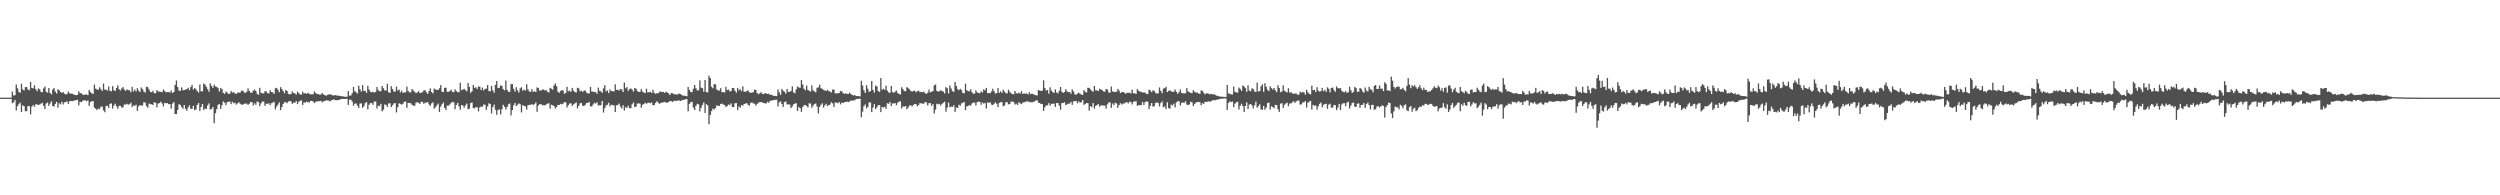 <svg xmlns="http://www.w3.org/2000/svg" width="1920" height="150"><path fill="#4f4f4f" d="M0 75h1v1H0zM1 75h1v1H1zM2 75h1v1H2zM3 75h1v1H3zM4 75h1v1H4zM5 75h1v1H5zM6 75h1v1H6zM7 75h1v1H7zM8 75h1v1H8zM9 70.276h1v8.988H9zM10 73.201h1v5.331H10zM11 73.169h1v3.593H11zM12 64.929h1v19.915H12zM13 67.857h1v13.655H13zM14 70.507h1v9.522H14zM15 71.265h1v7.585H15zM16 64.307h1v21.758H16zM17 68.669h1v12.211H17zM18 69.486h1v12.053H18zM19 66.941h1v18.487H19zM20 66.854h1v18.602H20zM21 68.71h1v12.689H21zM22 69.321h1v12.168H22zM23 62.915h1v24.884H23zM24 67.657h1v14.257H24zM25 67.909h1v12.74H25zM26 65.49h1v16.425H26zM27 68.525h1v11.554H27zM28 70.111h1v10.153H28zM29 67.909h1v12.669H29zM30 68.578h1v11.637H30zM31 70.571h1v9.064H31zM32 70.88h1v8.068H32zM33 67.866h1v13.351H33zM34 66.385h1v17.267H34zM35 70.502h1v9.007H35zM36 71.12h1v7.578H36zM37 67.557h1v13.765H37zM38 71.397h1v8.121H38zM39 72.503h1v5.344H39zM40 68.752h1v12.648H40zM41 67.635h1v14.205H41zM42 70.322h1v9.435H42zM43 71.764h1v6.53H43zM44 68.541h1v14.154H44zM45 69.324h1v10.005H45zM46 70.66h1v9.503H46zM47 71.326h1v6.91H47zM48 70.727h1v9.485H48zM49 71.928h1v6.651H49zM50 72.533h1v5.937H50zM51 72.144h1v5.642H51zM52 70.287h1v9.558H52zM53 71.7h1v6.1H53zM54 71.903h1v5.617H54zM55 71.988h1v5.756H55zM56 72.485h1v4.916H56zM57 72.894h1v4.269H57zM58 73.121h1v3.79H58zM59 72.876h1v3.765H59zM60 70.157h1v10.726H60zM61 71.622h1v6.574H61zM62 71.583h1v6.887H62zM63 72.576h1v4.846H63zM64 72.899h1v4.186H64zM65 72.526h1v4.479H65zM66 72.615h1v5.109H66zM67 73.048h1v3.999H67zM68 69.024h1v12.351H68zM69 70.674h1v7.67H69zM70 71.686h1v6.102H70zM71 72.128h1v5.509H71zM72 64.927h1v17.752H72zM73 68.097h1v15.429H73zM74 68.793h1v15.74H74zM75 68.832h1v14.514H75zM76 66.994h1v16.835H76zM77 68.408h1v13.472H77zM78 69.834h1v12.122H78zM79 64.188h1v20.623H79zM80 68.738h1v17.466H80zM81 68.859h1v12.641H81zM82 69.578h1v11.65H82zM83 66.405h1v16.612H83zM84 69.699h1v10.098H84zM85 70.164h1v9.203H85zM86 66.156h1v17.226H86zM87 69.232h1v11.939H87zM88 69.905h1v9.686H88zM89 67.513h1v14.152H89zM90 65.54h1v17.974H90zM91 68.568h1v12.689H91zM92 69.47h1v11.836H92zM93 67.928h1v14.811H93zM94 66.891h1v15.443H94zM95 68.795h1v11.41H95zM96 69.8h1v10.522H96zM97 68.564h1v11.179H97zM98 69.202h1v11.172H98zM99 69.299h1v10.76H99zM100 70.871h1v8.009H100zM101 66.712h1v15.39H101zM102 70.235h1v10.735H102zM103 68.715h1v12.586H103zM104 70.244h1v10.128H104zM105 67.703h1v17.489H105zM106 69.53h1v12.152H106zM107 70.672h1v10.05H107zM108 67.168h1v13.978H108zM109 68.465h1v12.456H109zM110 70.374h1v8.061H110zM111 71.059h1v7.727H111zM112 66.552h1v14.976H112zM113 66.975h1v15.839H113zM114 68.774h1v10.758H114zM115 70.58h1v9.515H115zM116 70.827h1v9.206H116zM117 69.678h1v10.945H117zM118 71.59h1v6.949H118zM119 71.581h1v7.32H119zM120 69.191h1v13.266H120zM121 70.223h1v9.341H121zM122 70.354h1v8.741H122zM123 70.512h1v7.606H123zM124 70.825h1v8.695H124zM125 68.756h1v12.953H125zM126 69.857h1v9.137H126zM127 70.965h1v8.448H127zM128 70.695h1v8.478H128zM129 70.608h1v9.352H129zM130 71.114h1v8.897H130zM131 69.429h1v14.079H131zM132 71.404h1v8.148H132zM133 70.676h1v7.752H133zM134 65.211h1v22.401H134zM135 61.819h1v25.768H135zM136 66.847h1v17.556H136zM137 69.525h1v10.481H137zM138 69.825h1v10.831H138zM139 67.129h1v15.081H139zM140 69.358h1v14.202H140zM141 69.118h1v11.508H141zM142 68.932h1v14.713H142zM143 68.328h1v16.787H143zM144 67.383h1v15.193H144zM145 69.331h1v11.591H145zM146 66.895h1v16.656H146zM147 65.254h1v18.341H147zM148 68.772h1v12.559H148zM149 67.596h1v16.986H149zM150 68.612h1v15.502H150zM151 69.999h1v10.538H151zM152 71.061h1v7.988H152zM153 64.845h1v20.369H153zM154 70.164h1v11.966H154zM155 70.139h1v9.615H155zM156 64.169h1v20.304H156zM157 65.009h1v18.295H157zM158 66.639h1v17.052H158zM159 68.497h1v12.444H159zM160 70.464h1v8.956H160zM161 64.034h1v20.08H161zM162 65.879h1v17.913H162zM163 67.417h1v14.816H163zM164 65.018h1v29.632H164zM165 66.41h1v20.515H165zM166 66.692h1v17.15H166zM167 67.667h1v12.829H167zM168 70.182h1v9.744H168zM169 67.646h1v15.969H169zM170 68.399h1v12.497H170zM171 71.331h1v6.642H171zM172 72.084h1v6.766H172zM173 70.285h1v10.426H173zM174 71.052h1v7.505H174zM175 72.155h1v5.999H175zM176 71.906h1v6.157H176zM177 69.949h1v10.009H177zM178 71.116h1v6.995H178zM179 70.704h1v8.67H179zM180 71.798h1v7.068H180zM181 72.07h1v8.27H181zM182 71.123h1v8.311H182zM183 71.155h1v7.327H183zM184 71.047h1v8.622H184zM185 69.601h1v10.73H185zM186 69.621h1v10.751H186zM187 70.839h1v8.908H187zM188 71.482h1v7.958H188zM189 70.448h1v9.144H189zM190 67.843h1v12.68H190zM191 69.85h1v9.805H191zM192 71.143h1v7.256H192zM193 71.194h1v7.212H193zM194 69.667h1v11.353H194zM195 68.706h1v10.579H195zM196 69.823h1v10.689H196zM197 71.97h1v5.978H197zM198 72.867h1v5.621H198zM199 67.415h1v14.104H199zM200 71.201h1v8.174H200zM201 71.656h1v6.281H201zM202 71.658h1v6.363H202zM203 70.1h1v11.14H203zM204 70.177h1v9.43H204zM205 71.521h1v8.254H205zM206 71.718h1v7.53H206zM207 69.25h1v11.518H207zM208 70.642h1v8.608H208zM209 70.914h1v7.942H209zM210 72.095h1v6.146H210zM211 67.818h1v16.168H211zM212 67.447h1v14.404H212zM213 68.978h1v11.385H213zM214 70.8h1v7.819H214zM215 66.943h1v17.643H215zM216 68.392h1v13.834H216zM217 70.013h1v9.858H217zM218 71.606h1v6.837H218zM219 69.127h1v9.448H219zM220 69.868h1v9.409H220zM221 72.073h1v5.832H221zM222 72.498h1v5.01H222zM223 72.146h1v5.756H223zM224 70.216h1v9.538H224zM225 71.324h1v7.475H225zM226 71.805h1v7.07H226zM227 72.578h1v5.031H227zM228 70.356h1v9.549H228zM229 71.489h1v6.702H229zM230 72.556h1v4.93H230zM231 72.549h1v4.431H231zM232 70.383h1v10.259H232zM233 71.851h1v6.816H233zM234 71.411h1v7.443H234zM235 72.171h1v5.839H235zM236 71.239h1v7.127H236zM237 71.983h1v6.775H237zM238 72.487h1v4.992H238zM239 72.395h1v5.173H239zM240 72.393h1v5.585H240zM241 70.248h1v8.931H241zM242 71.425h1v6.761H242zM243 72.297h1v5.523H243zM244 72.196h1v5.589H244zM245 72.762h1v4.907H245zM246 72.558h1v4.859H246zM247 71.455h1v7.201H247zM248 72.505h1v5.26H248zM249 73.041h1v4.621H249zM250 73.59h1v3.344H250zM251 72.821h1v4.351H251zM252 72.551h1v4.786H252zM253 72.519h1v5.372H253zM254 72.631h1v4.445H254zM255 73.281h1v3.445H255zM256 73.249h1v3.053H256zM257 73.082h1v3.891H257zM258 73.309h1v3.664H258zM259 73.496h1v3.417H259zM260 73.528h1v3.216H260zM261 73.709h1v2.513H261zM262 74.009h1v1.957H262zM263 73.943h1v2.019H263zM264 74.297h1v1.724H264zM265 74.277h1v1.543H265zM266 74.309h1v1.554H266zM267 69.873h1v10.696H267zM268 73.485h1v3.12H268zM269 73.318h1v3.262H269zM270 71.514h1v6.496H270zM271 66.774h1v14.495H271zM272 70.054h1v9.538H272zM273 70.789h1v8.679H273zM274 71.903h1v9.268H274zM275 65.856h1v17.04H275zM276 68.555h1v10.95H276zM277 70.29h1v9.139H277zM278 65.327h1v17.485H278zM279 69.846h1v11.76H279zM280 69.791h1v9.478H280zM281 71.313h1v7.038H281zM282 65.881h1v18.061H282zM283 68.832h1v11.611H283zM284 70.537h1v8.705H284zM285 70.876h1v8.283H285zM286 70.395h1v10.076H286zM287 71.235h1v6.741H287zM288 70.489h1v7.523H288zM289 66.84h1v16.443H289zM290 69.134h1v12.021H290zM291 70.207h1v11.307H291zM292 69.96h1v9.783H292zM293 66.051h1v19.43H293zM294 67.786h1v16.51H294zM295 69.351h1v10.867H295zM296 69.605h1v10.927H296zM297 64.3h1v17.761H297zM298 70.789h1v8.67H298zM299 71.409h1v7.894H299zM300 66.199h1v16.075H300zM301 68.374h1v12.483H301zM302 70.326h1v9.261H302zM303 70.294h1v8.812H303zM304 66.481h1v19.906H304zM305 69.47h1v12.932H305zM306 68.788h1v10.59H306zM307 70.992h1v8.842H307zM308 69.633h1v10.771H308zM309 71.267h1v8.377H309zM310 70.967h1v7.265H310zM311 70.91h1v7.011H311zM312 66.497h1v16.361H312zM313 69.914h1v9.178H313zM314 70.944h1v8.036H314zM315 70.807h1v8.574H315zM316 68.353h1v12.184H316zM317 69.53h1v11.563H317zM318 70.457h1v10.776H318zM319 71.587h1v7.297H319zM320 70.896h1v7.576H320zM321 69.942h1v9H321zM322 71.455h1v8.359H322zM323 71.162h1v6.967H323zM324 70.798h1v7.606H324zM325 69.353h1v10.435H325zM326 69.331h1v9.531H326zM327 70.898h1v7.874H327zM328 72.148h1v6.235H328zM329 69.955h1v10.254H329zM330 67.886h1v13.415H330zM331 70.631h1v8.787H331zM332 71.718h1v6.926H332zM333 67.973h1v15.496H333zM334 68.745h1v13.621H334zM335 68.971h1v11.964H335zM336 69.07h1v10.494H336zM337 67.797h1v18.158H337zM338 65.398h1v16.455H338zM339 70.335h1v9.721H339zM340 70.72h1v8.018H340zM341 67.493h1v15.39H341zM342 67.367h1v17.13H342zM343 70.512h1v10.666H343zM344 70.473h1v10.671H344zM345 69.933h1v10.286H345zM346 68.845h1v10.103H346zM347 70.571h1v7.604H347zM348 70.814h1v7.773H348zM349 68.63h1v15.26H349zM350 69.967h1v10.652H350zM351 70.811h1v8.212H351zM352 70.846h1v10.89H352zM353 63.515h1v20.721H353zM354 69.273h1v11.479H354zM355 68.777h1v12.266H355zM356 68.186h1v14.55H356zM357 69.23h1v11.778H357zM358 70.102h1v9.485H358zM359 63.737h1v20.201H359zM360 66.804h1v16.683H360zM361 71.255h1v7.865H361zM362 70.065h1v8.606H362zM363 65.252h1v17.723H363zM364 67.435h1v15.823H364zM365 67.072h1v15.203H365zM366 68.337h1v14.106H366zM367 66.357h1v19.158H367zM368 66.685h1v15.839H368zM369 69.175h1v12.575H369zM370 67.266h1v14.768H370zM371 69.454h1v10.81H371zM372 68.294h1v12.177H372zM373 68.056h1v16.306H373zM374 65.3h1v16.452H374zM375 69.873h1v9.425H375zM376 70.216h1v9.73H376zM377 66.016h1v21.156H377zM378 69.379h1v12.902H378zM379 71.175h1v9.137H379zM380 65.195h1v19.1H380zM381 62.187h1v25.944H381zM382 67.671h1v16.944H382zM383 67.39h1v16.512H383zM384 65.527h1v22.28H384zM385 66.037h1v17.958H385zM386 68.523h1v12.03H386zM387 69.351h1v12.648H387zM388 61.837h1v22.236H388zM389 69.028h1v13.179H389zM390 70.512h1v9.689H390zM391 70.525h1v8.977H391zM392 64.643h1v24.026H392zM393 64.627h1v19.911H393zM394 68.214h1v12.657H394zM395 70.342h1v8.73H395zM396 66.936h1v14.596H396zM397 69.363h1v11.046H397zM398 71.043h1v8.352H398zM399 67.85h1v12.2H399zM400 66.969h1v19.426H400zM401 69.633h1v11.142H401zM402 68.747h1v12.543H402zM403 69.539h1v12.184H403zM404 64.68h1v19.501H404zM405 68.637h1v12.206H405zM406 70.168h1v10.407H406zM407 70.688h1v9.787H407zM408 68.429h1v11.481H408zM409 70.512h1v10.229H409zM410 70.104h1v9.89H410zM411 70.711h1v8.002H411zM412 67.113h1v18.743H412zM413 67.655h1v13.417H413zM414 69.564h1v10.481H414zM415 69.484h1v10.421H415zM416 68.905h1v11.916H416zM417 68.651h1v12.028H417zM418 69.461h1v11.534H418zM419 69.23h1v10.989H419zM420 70.47h1v9.167H420zM421 71.079h1v8.178H421zM422 67.445h1v16.011H422zM423 68.14h1v12.309H423zM424 68.864h1v11.982H424zM425 65.6h1v15.788H425zM426 64.119h1v19.192H426zM427 66.236h1v16.063H427zM428 70.383h1v10.224H428zM429 71.322h1v9.293H429zM430 69.914h1v9.833H430zM431 69.102h1v11.073H431zM432 69.61h1v9.947H432zM433 72.057h1v6.262H433zM434 71.292h1v7.354H434zM435 66.669h1v15.869H435zM436 70.145h1v10.634H436zM437 69.582h1v9.805H437zM438 70.516h1v8.885H438zM439 67.461h1v13.88H439zM440 69.596h1v10.563H440zM441 70.665h1v8.727H441zM442 71.059h1v7.626H442zM443 67.397h1v15.917H443zM444 67.82h1v13.552H444zM445 70.079h1v9.311H445zM446 69.651h1v9.435H446zM447 70.708h1v10.488H447zM448 69.589h1v11.82H448zM449 69.555h1v10.957H449zM450 71.116h1v7.949H450zM451 71.741h1v7.347H451zM452 71.759h1v6.484H452zM453 66.758h1v14.894H453zM454 70.23h1v11.563H454zM455 70.329h1v9.943H455zM456 70.763h1v8.192H456zM457 70.617h1v8.933H457zM458 71.97h1v6.571H458zM459 67.282h1v13.696H459zM460 69.717h1v11.117H460zM461 70.107h1v10.68H461zM462 71.308h1v6.246H462zM463 67.891h1v18.528H463zM464 65.382h1v17.7H464zM465 70.184h1v10.803H465zM466 69.427h1v11.016H466zM467 71.452h1v7.436H467zM468 68.653h1v13.017H468zM469 69.946h1v10.474H469zM470 69.96h1v10.778H470zM471 70.299h1v10.632H471zM472 64.744h1v21.334H472zM473 69.09h1v11.843H473zM474 68.884h1v11.721H474zM475 69.541h1v10.016H475zM476 68.307h1v13.621H476zM477 68.74h1v14.685H477zM478 70.64h1v10.199H478zM479 63.377h1v21.442H479zM480 67.804h1v14.431H480zM481 66.879h1v16.079H481zM482 69.724h1v11.474H482zM483 68.31h1v14.786H483zM484 67.96h1v15.159H484zM485 68.813h1v11.247H485zM486 70.306h1v8.402H486zM487 67.648h1v14.589H487zM488 68.113h1v13.731H488zM489 69.816h1v9.728H489zM490 70.594h1v8.837H490zM491 70.544h1v9.041H491zM492 68.392h1v14.331H492zM493 70.319h1v10.144H493zM494 71.127h1v8.764H494zM495 71.475h1v7.427H495zM496 68.104h1v11.556H496zM497 70.903h1v8.116H497zM498 70.848h1v7.931H498zM499 70.459h1v8.872H499zM500 71.409h1v7.276H500zM501 68.914h1v11.927H501zM502 71.262h1v9.387H502zM503 72.063h1v6.917H503zM504 71.503h1v6.303H504zM505 71.725h1v6.972H505zM506 70.493h1v9.277H506zM507 70.278h1v8.766H507zM508 70.75h1v8.061H508zM509 70.544h1v7.974H509zM510 71.358h1v6.887H510zM511 70.397h1v8.414H511zM512 71.045h1v7.837H512zM513 71.752h1v6.606H513zM514 72.942h1v4.589H514zM515 71.452h1v6.255H515zM516 71.576h1v6.814H516zM517 72.324h1v5.029H517zM518 72.407h1v5.235H518zM519 72.549h1v4.839H519zM520 72.526h1v4.843H520zM521 71.791h1v5.29H521zM522 72.137h1v5.489H522zM523 72.835h1v4.225H523zM524 73.402h1v3.47H524zM525 73.51h1v3.085H525zM526 73.602h1v2.577H526zM527 73.917h1v2.184H527zM528 66.742h1v18.766H528zM529 69.141h1v10.655H529zM530 70.67h1v7.812H530zM531 70.789h1v7.372H531zM532 68.138h1v14.447H532zM533 65.222h1v19.293H533zM534 67.811h1v13.564H534zM535 69.383h1v10.314H535zM536 69.395h1v10.714H536zM537 61.691h1v23.882H537zM538 67.259h1v15.406H538zM539 67.724h1v12.879H539zM540 70.464h1v8.251H540zM541 61.384h1v25.326H541zM542 70.69h1v9.295H542zM543 70.951h1v9.982H543zM544 58.113h1v37.306H544zM545 59.93h1v28.304H545zM546 66.586h1v18.778H546zM547 67.797h1v15.676H547zM548 64.54h1v19.602H548zM549 64.822h1v18.208H549zM550 68.731h1v12.186H550zM551 69.466h1v11.815H551zM552 69.516h1v11.916H552zM553 67.724h1v12.193H553zM554 70.747h1v8.83H554zM555 70.72h1v9.542H555zM556 71.038h1v9.599H556zM557 66.657h1v15.585H557zM558 69.232h1v12.211H558zM559 68.754h1v11.479H559zM560 70.171h1v10.616H560zM561 69.935h1v9.499H561zM562 67.534h1v14.754H562zM563 67.637h1v14.527H563zM564 69.66h1v9.664H564zM565 71.171h1v7.968H565zM566 67.573h1v17.068H566zM567 69.406h1v12.387H567zM568 68.388h1v14.333H568zM569 70.008h1v10.655H569zM570 66.312h1v14.857H570zM571 70.518h1v9.334H571zM572 70.329h1v9.252H572zM573 70.033h1v9.133H573zM574 69.305h1v11.204H574zM575 70.789h1v10.316H575zM576 71.409h1v7.615H576zM577 71.029h1v7.588H577zM578 70.86h1v8.615H578zM579 68.752h1v10.89H579zM580 69.122h1v12.039H580zM581 71.466h1v8.453H581zM582 72.386h1v6.395H582zM583 71.654h1v6.837H583zM584 70.869h1v7.53H584zM585 72.002h1v6.658H585zM586 72.283h1v6.88H586zM587 71.494h1v7.755H587zM588 71.825h1v7.693H588zM589 72.212h1v5.967H589zM590 71.869h1v7.093H590zM591 72.901h1v4.47H591zM592 72.645h1v4.69H592zM593 73.327h1v3.751H593zM594 73.661h1v3.175H594zM595 73.643h1v2.948H595zM596 73.817h1v2.753H596zM597 68.722h1v13.069H597zM598 70.903h1v7.81H598zM599 72.789h1v5.068H599zM600 68.303h1v11.563H600zM601 69.731h1v12.321H601zM602 70.448h1v8.009H602zM603 72.011h1v5.869H603zM604 68.273h1v11.962H604zM605 70.48h1v9.767H605zM606 70.612h1v9.657H606zM607 69.765h1v13.248H607zM608 66.367h1v15.344H608zM609 70.976h1v9.105H609zM610 71.592h1v7.99H610zM611 68.623h1v10.627H611zM612 66.383h1v18.817H612zM613 67.108h1v15.097H613zM614 67.438h1v15.736H614zM615 61.478h1v24.411H615zM616 64.936h1v17.311H616zM617 68.218h1v12.591H617zM618 69.317h1v11.382H618zM619 65.742h1v15.672H619zM620 68.955h1v13.555H620zM621 69.74h1v9.565H621zM622 70.31h1v9.245H622zM623 65.6h1v17.116H623zM624 69.376h1v11.776H624zM625 70.187h1v9.737H625zM626 70.926h1v8.549H626zM627 67.429h1v14.363H627zM628 67.03h1v20.096H628zM629 64.998h1v17.15H629zM630 67.671h1v12.815H630zM631 68.275h1v11.073H631zM632 69.07h1v13.516H632zM633 69.45h1v11.485H633zM634 69.905h1v9.799H634zM635 68.884h1v12.529H635zM636 70.058h1v10.664H636zM637 70.262h1v10.069H637zM638 71.027h1v7.507H638zM639 68.793h1v10.542H639zM640 68.777h1v13.41H640zM641 71.608h1v7.111H641zM642 71.812h1v7.022H642zM643 71.587h1v7.668H643zM644 71.404h1v6.944H644zM645 69.823h1v10.348H645zM646 70.212h1v8.622H646zM647 71.544h1v7.551H647zM648 72.141h1v6.336H648zM649 71.7h1v6.645H649zM650 72.093h1v5.894H650zM651 72.134h1v6.283H651zM652 71.093h1v6.798H652zM653 72.153h1v5.07H653zM654 72.979h1v4.351H654zM655 73.297h1v3.866H655zM656 72.986h1v4.056H656zM657 73.755h1v2.17H657zM658 73.743h1v2.337H658zM659 73.876h1v2.035H659zM660 73.988h1v1.765H660zM661 62.027h1v28.052H661zM662 65.646h1v20.119H662zM663 69.319h1v12.239H663zM664 71.358h1v8.849H664zM665 65.449h1v17.864H665zM666 68.14h1v13.989H666zM667 70.546h1v8.219H667zM668 69.967h1v8.695H668zM669 62.137h1v23.999H669zM670 69.031h1v13.584H670zM671 71.084h1v8.874H671zM672 65.744h1v17.963H672zM673 66.392h1v15.997H673zM674 69.905h1v10.829H674zM675 70.596h1v10.128H675zM676 59.924h1v26.187H676zM677 68.921h1v13.204H677zM678 68.131h1v14.557H678zM679 69.026h1v12.943H679zM680 65.84h1v17.716H680zM681 69.656h1v9.648H681zM682 70.919h1v8.789H682zM683 71.308h1v6.931H683zM684 66h1v15.447H684zM685 70.651h1v8.741H685zM686 71.345h1v8.107H686zM687 70.29h1v8.897H687zM688 69.511h1v11.3H688zM689 71.475h1v7.42H689zM690 72.217h1v5.779H690zM691 72.546h1v5.274H691zM692 67.042h1v16.276H692zM693 68.463h1v13.266H693zM694 69.843h1v12.126H694zM695 70.159h1v11.241H695zM696 66.884h1v17.036H696zM697 67.715h1v14.891H697zM698 68.678h1v12.371H698zM699 69.784h1v11.122H699zM700 70.34h1v11.449H700zM701 69.83h1v10.762H701zM702 69.598h1v10.327H702zM703 70.846h1v9.098H703zM704 70.02h1v11.534H704zM705 69.511h1v11.174H705zM706 70.827h1v8.354H706zM707 70.541h1v8.872H707zM708 70.784h1v8.762H708zM709 70.285h1v9.364H709zM710 71.581h1v6.686H710zM711 72.139h1v6.574H711zM712 71.155h1v9.876H712zM713 68.85h1v10.421H713zM714 70.928h1v8.242H714zM715 70.429h1v10.9H715zM716 69.969h1v9.97H716zM717 65.6h1v21.529H717zM718 64.927h1v19.24H718zM719 69.772h1v9.911H719zM720 70.319h1v9.851H720zM721 70.139h1v9.643H721zM722 69.152h1v11.932H722zM723 70.02h1v9.76H723zM724 70.329h1v8.56H724zM725 71.748h1v6.374H725zM726 66.911h1v18.899H726zM727 67.715h1v14.939H727zM728 71.738h1v7.079H728zM729 65.671h1v16.642H729zM730 67.978h1v13.836H730zM731 69.974h1v12.197H731zM732 70.578h1v10.195H732zM733 62.917h1v23.01H733zM734 66.119h1v16.45H734zM735 68.486h1v14.463H735zM736 69.299h1v11.131H736zM737 68.221h1v12.998H737zM738 69.292h1v10.053H738zM739 71.494h1v7.411H739zM740 71.649h1v6.697H740zM741 64.307h1v20.277H741zM742 69.168h1v12.477H742zM743 70.042h1v11.46H743zM744 70.086h1v10.508H744zM745 68.504h1v12.65H745zM746 70.752h1v8.721H746zM747 71.963h1v6.823H747zM748 71.812h1v7.018H748zM749 69.44h1v11.666H749zM750 70.896h1v7.578H750zM751 71.439h1v6.603H751zM752 71.629h1v6.629H752zM753 70.12h1v10.382H753zM754 71.022h1v7.679H754zM755 68.619h1v11.019H755zM756 69.495h1v9.512H756zM757 67.502h1v15.903H757zM758 71.482h1v7.189H758zM759 71.587h1v7.425H759zM760 71.59h1v6.951H760zM761 70.184h1v10.146H761zM762 68.15h1v12.52H762zM763 70.081h1v9.563H763zM764 71.889h1v6.679H764zM765 71.42h1v8.347H765zM766 67.646h1v14.626H766zM767 71.274h1v7.743H767zM768 70.166h1v8.361H768zM769 71.397h1v7.059H769zM770 68.907h1v12.701H770zM771 70.315h1v10.689H771zM772 71.555h1v7.059H772zM773 71.741h1v6.722H773zM774 68.813h1v11.357H774zM775 70.404h1v9.483H775zM776 71.626h1v6.4H776zM777 72.269h1v5.779H777zM778 72.386h1v5.935H778zM779 69.91h1v10.394H779zM780 71.658h1v7.935H780zM781 71.745h1v8.885H781zM782 71.155h1v7.382H782zM783 71.894h1v7.441H783zM784 69.987h1v10.002H784zM785 72.022h1v6.754H785zM786 71.805h1v6.8H786zM787 72.006h1v6.102H787zM788 71.702h1v6.262H788zM789 72.624h1v5.214H789zM790 70.713h1v7.853H790zM791 72.288h1v5.944H791zM792 71.816h1v6.99H792zM793 72.329h1v5.882H793zM794 72.718h1v5.198H794zM795 73.123h1v4.198H795zM796 73.345h1v3.504H796zM797 69.234h1v9.519H797zM798 69.516h1v9.712H798zM799 69.868h1v9.945H799zM800 69.601h1v10.373H800zM801 61.7h1v23.422H801zM802 67.687h1v14.658H802zM803 69.585h1v11.357H803zM804 69.01h1v11.861H804zM805 71.956h1v7.258H805zM806 67.069h1v14.154H806zM807 69.466h1v10.183H807zM808 70.775h1v9.05H808zM809 71.384h1v8.139H809zM810 68.637h1v13.433H810zM811 70.988h1v8.137H811zM812 71.729h1v7.466H812zM813 69.749h1v11.312H813zM814 66.804h1v17.491H814zM815 70.42h1v8.711H815zM816 71.397h1v7.748H816zM817 70.768h1v7.748H817zM818 68.491h1v12.186H818zM819 70.104h1v10.098H819zM820 70.761h1v8.789H820zM821 70.72h1v8.915H821zM822 71.935h1v6.313H822zM823 68.66h1v11.849H823zM824 70.219h1v7.729H824zM825 72.391h1v5.28H825zM826 72.816h1v4.749H826zM827 71.825h1v7.496H827zM828 71.175h1v6.732H828zM829 71.938h1v6.789H829zM830 72.61h1v5.855H830zM831 72.871h1v3.93H831zM832 69.239h1v11.302H832zM833 70.461h1v9.345H833zM834 71.07h1v8.048H834zM835 67.392h1v11.881H835zM836 67.481h1v17.517H836zM837 68.541h1v13.026H837zM838 69.745h1v12.564H838zM839 70.441h1v8.698H839zM840 66.067h1v17.37H840zM841 69.312h1v12.026H841zM842 69.429h1v11.259H842zM843 69.949h1v9.973H843zM844 68.14h1v13.802H844zM845 68.708h1v12.314H845zM846 69.237h1v11.744H846zM847 70.191h1v10.856H847zM848 70.415h1v10.726H848zM849 68.342h1v15.134H849zM850 68.768h1v11.412H850zM851 70.914h1v7.81H851zM852 71.276h1v7.308H852zM853 66.392h1v16.448H853zM854 70.184h1v9.313H854zM855 70.539h1v10.291H855zM856 70.605h1v8.276H856zM857 70.525h1v8.961H857zM858 68.289h1v14.594H858zM859 69.521h1v11.197H859zM860 71.489h1v7.762H860zM861 70.736h1v9.577H861zM862 70.619h1v8.965H862zM863 71.239h1v8.203H863zM864 72.009h1v6.663H864zM865 71.205h1v7.256H865zM866 71.299h1v8.125H866zM867 71.171h1v6.892H867zM868 71.764h1v6.64H868zM869 68.818h1v11.414H869zM870 71.695h1v6.507H870zM871 71.613h1v6.246H871zM872 72.157h1v5.621H872zM873 68.488h1v12.71H873zM874 69.685h1v11.172H874zM875 70.365h1v10.435H875zM876 70.592h1v10.066H876zM877 71.056h1v7.352H877zM878 70.967h1v9.602H878zM879 71.143h1v7.249H879zM880 72.315h1v5.477H880zM881 72.148h1v6.111H881zM882 68.891h1v14.816H882zM883 69.527h1v11.685H883zM884 70.827h1v8.341H884zM885 69.331h1v12.584H885zM886 69.857h1v11.678H886zM887 71.267h1v7.784H887zM888 71.981h1v6.649H888zM889 71.53h1v7.569H889zM890 67.193h1v14.511H890zM891 69.711h1v9.499H891zM892 71.574h1v6.42H892zM893 68.085h1v14.413H893zM894 67.621h1v14.038H894zM895 66.662h1v17.166H895zM896 70.692h1v7.899H896zM897 69.903h1v13.101H897zM898 69.301h1v14.225H898zM899 70.072h1v10.268H899zM900 70.585h1v10.403H900zM901 70.42h1v9.201H901zM902 68.722h1v13.751H902zM903 70.555h1v8.105H903zM904 72.077h1v5.697H904zM905 70.69h1v7.04H905zM906 68.726h1v12.291H906zM907 71.375h1v7.629H907zM908 71.633h1v7.066H908zM909 71.686h1v7.251H909zM910 71.615h1v6.175H910zM911 67.657h1v12.66H911zM912 70.187h1v10.547H912zM913 70.763h1v9.352H913zM914 71.436h1v6.672H914zM915 71.514h1v7.141H915zM916 69.331h1v12.115H916zM917 70.505h1v9.334H917zM918 71.141h1v7.688H918zM919 71.079h1v7.247H919zM920 71.782h1v6.622H920zM921 72.068h1v6.354H921zM922 69.408h1v11.371H922zM923 69.749h1v9.464H923zM924 71.267h1v8.569H924zM925 72.507h1v5.534H925zM926 71.581h1v6.761H926zM927 71.777h1v6.287H927zM928 72.038h1v5.715H928zM929 72.491h1v5.642H929zM930 72.025h1v5.5H930zM931 72.526h1v4.367H931zM932 72.324h1v4.704H932zM933 73h1v3.955H933zM934 73.542h1v3.04H934zM935 73.618h1v2.76H935zM936 74.155h1v1.968H936zM937 74.171h1v1.714H937zM938 74.272h1v1.481H938zM939 74.364h1v1.323H939zM940 74.469h1v1.106H940zM941 74.442h1v1.192H941zM942 65.215h1v19.19H942zM943 71.661h1v7.379H943zM944 72.025h1v5.859H944zM945 72.485h1v5.944H945zM946 72.562h1v5.409H946zM947 66.449h1v15.818H947zM948 70.512h1v9.112H948zM949 70.965h1v7.675H949zM950 71.15h1v7.031H950zM951 67.213h1v16.933H951zM952 68.269h1v12.955H952zM953 69.823h1v9.913H953zM954 65.694h1v15.699H954zM955 66.348h1v19.606H955zM956 67.758h1v13.61H956zM957 70.486h1v8.146H957zM958 65.504h1v18.226H958zM959 69.475h1v10.883H959zM960 70.095h1v9.769H960zM961 67.788h1v13.129H961zM962 68.337h1v14.894H962zM963 70.203h1v10.762H963zM964 70.67h1v7.448H964zM965 63.448h1v19.245H965zM966 70.237h1v11.328H966zM967 69.962h1v10.183H967zM968 66.25h1v17.75H968zM969 64.785h1v19.533H969zM970 70.523h1v10.826H970zM971 63.828h1v20.439H971zM972 66.726h1v15.937H972zM973 68.93h1v10.286H973zM974 69.921h1v8.81H974zM975 66.216h1v17.977H975zM976 67.724h1v13.912H976zM977 68.77h1v13.491H977zM978 67.559h1v15.58H978zM979 69.422h1v11.14H979zM980 70.766h1v9.954H980zM981 65.412h1v18.501H981zM982 67.648h1v18.279H982zM983 70.821h1v8.869H983zM984 70.216h1v8.938H984zM985 65.533h1v17.345H985zM986 69.743h1v10.746H986zM987 70.363h1v9.146H987zM988 71.027h1v7.842H988zM989 67.717h1v13.921H989zM990 71.052h1v8.535H990zM991 70.793h1v8.613H991zM992 71.77h1v6.77H992zM993 72.079h1v5.637H993zM994 71.784h1v7.263H994zM995 71.812h1v6.04H995zM996 72.649h1v4.596H996zM997 72.723h1v4.53H997zM998 70.459h1v9.899H998zM999 71.187h1v8.927H999zM1000 70.601h1v8.1H1000zM1001 71.029h1v7.546H1001zM1002 72.638h1v5.056H1002zM1003 68.919h1v13.699H1003zM1004 70.963h1v8.013H1004zM1005 72.029h1v6.017H1005zM1006 72.45h1v4.999H1006zM1007 65.758h1v18.432H1007zM1008 69.287h1v11.263H1008zM1009 68.958h1v12.289H1009zM1010 70.663h1v10.295H1010zM1011 66.994h1v17.256H1011zM1012 69.587h1v12.074H1012zM1013 70.37h1v9.371H1013zM1014 70.045h1v8.7H1014zM1015 67.5h1v14.939H1015zM1016 70.047h1v10.485H1016zM1017 68.948h1v10.977H1017zM1018 70.617h1v9.121H1018zM1019 67.085h1v16.48H1019zM1020 68.17h1v12.197H1020zM1021 70.96h1v8.661H1021zM1022 67.561h1v15.132H1022zM1023 67.193h1v15.466H1023zM1024 69.049h1v11.579H1024zM1025 70.505h1v10.298H1025zM1026 66.353h1v18.24H1026zM1027 67.671h1v14.962H1027zM1028 67.937h1v11.895H1028zM1029 67.623h1v16.919H1029zM1030 69.752h1v10.497H1030zM1031 70.491h1v8.824H1031zM1032 70.933h1v8.329H1032zM1033 69.905h1v11.719H1033zM1034 71.388h1v7.485H1034zM1035 70.736h1v7.377H1035zM1036 66.609h1v16.764H1036zM1037 69.287h1v11.79H1037zM1038 71.375h1v7.796H1038zM1039 70.34h1v8.334H1039zM1040 66.705h1v15.235H1040zM1041 67.664h1v14.406H1041zM1042 70.551h1v9.05H1042zM1043 70.367h1v9.027H1043zM1044 67.587h1v15.255H1044zM1045 68.23h1v12.419H1045zM1046 70.198h1v10.266H1046zM1047 71.155h1v7.984H1047zM1048 67.234h1v15.635H1048zM1049 69.511h1v10.426H1049zM1050 70.324h1v8.54H1050zM1051 66.628h1v14.044H1051zM1052 68.491h1v15.583H1052zM1053 68.964h1v11.623H1053zM1054 70.862h1v9.618H1054zM1055 65.973h1v18.416H1055zM1056 65.27h1v18.601H1056zM1057 68.294h1v13.536H1057zM1058 68.321h1v13.218H1058zM1059 65.618h1v16.967H1059zM1060 68.209h1v13.495H1060zM1061 68.012h1v12.939H1061zM1062 69.937h1v11.428H1062zM1063 63.114h1v27.176H1063zM1064 64.419h1v17.842H1064zM1065 69.404h1v11.238H1065zM1066 69.363h1v9.448H1066zM1067 69.942h1v9.21H1067zM1068 58.843h1v28.304H1068zM1069 61.972h1v28.771H1069zM1070 66.698h1v18.927H1070zM1071 68.012h1v13.82H1071zM1072 66.859h1v15.571H1072zM1073 66.412h1v16.004H1073zM1074 66.543h1v17.459H1074zM1075 68.639h1v11.808H1075zM1076 68.465h1v12.831H1076zM1077 67.445h1v15.697H1077zM1078 69.063h1v11.721H1078zM1079 70.216h1v9.938H1079zM1080 65.934h1v18.785H1080zM1081 60.029h1v25.351H1081zM1082 64.989h1v17.382H1082zM1083 67.809h1v13.55H1083zM1084 65.504h1v20.311H1084zM1085 66.422h1v17.118H1085zM1086 65.421h1v17.288H1086zM1087 67.001h1v18.407H1087zM1088 68.23h1v16.347H1088zM1089 66.975h1v15.818H1089zM1090 65.389h1v16.473H1090zM1091 67.847h1v14.221H1091zM1092 69.269h1v11.547H1092zM1093 67.294h1v13.861H1093zM1094 69.056h1v10.659H1094zM1095 69.061h1v10.751H1095zM1096 70.589h1v10.126H1096zM1097 70.171h1v10.069H1097zM1098 70.157h1v9.515H1098zM1099 69.074h1v10.831H1099zM1100 67.861h1v13.433H1100zM1101 66.227h1v15.798H1101zM1102 67.403h1v14.372H1102zM1103 67.74h1v13.738H1103zM1104 65.762h1v19.755H1104zM1105 66.987h1v16.304H1105zM1106 69.509h1v13.362H1106zM1107 67.76h1v14.818H1107zM1108 70.404h1v8.808H1108zM1109 67.442h1v15.013H1109zM1110 67.12h1v16.4H1110zM1111 71.127h1v9.009H1111zM1112 65.801h1v20.213H1112zM1113 65.428h1v18.787H1113zM1114 67.957h1v12.692H1114zM1115 70.807h1v8.258H1115zM1116 68.827h1v14.038H1116zM1117 67.381h1v14.237H1117zM1118 70.393h1v10.044H1118zM1119 71.288h1v7.704H1119zM1120 71.571h1v7.162H1120zM1121 66.797h1v18.645H1121zM1122 70.056h1v10.014H1122zM1123 70.729h1v10.524H1123zM1124 71.633h1v7.301H1124zM1125 69.701h1v11.096H1125zM1126 70.674h1v10.645H1126zM1127 71.972h1v6.32H1127zM1128 72.034h1v6.132H1128zM1129 69.006h1v12.685H1129zM1130 68.655h1v11.572H1130zM1131 71.049h1v7.4H1131zM1132 70.663h1v8.771H1132zM1133 70.722h1v8.585H1133zM1134 67.36h1v15.736H1134zM1135 68.93h1v13.044H1135zM1136 70.269h1v10.211H1136zM1137 70.805h1v7.993H1137zM1138 65.755h1v23.047H1138zM1139 64.254h1v19.947H1139zM1140 70.832h1v8.412H1140zM1141 70.445h1v9.913H1141zM1142 66.165h1v17.716H1142zM1143 66.93h1v15.173H1143zM1144 68.17h1v14.031H1144zM1145 69.122h1v14.731H1145zM1146 68.09h1v13.935H1146zM1147 69.109h1v12.662H1147zM1148 68.495h1v13.127H1148zM1149 68.754h1v11.234H1149zM1150 66.742h1v16.791H1150zM1151 69.987h1v10.817H1151zM1152 70.31h1v9.837H1152zM1153 71.123h1v9.105H1153zM1154 60.02h1v31.144H1154zM1155 64.897h1v17.81H1155zM1156 68.408h1v12.836H1156zM1157 70.187h1v10.684H1157zM1158 69.955h1v9.561H1158zM1159 70.551h1v9.162H1159zM1160 70.782h1v9.373H1160zM1161 71.48h1v6.592H1161zM1162 71.738h1v6.759H1162zM1163 71.844h1v6.427H1163zM1164 71.347h1v7.926H1164zM1165 71.887h1v6.292H1165zM1166 72.219h1v5.406H1166zM1167 72.128h1v6.686H1167zM1168 72.301h1v6.212H1168zM1169 69.791h1v10.888H1169zM1170 71.118h1v6.86H1170zM1171 72.762h1v5.189H1171zM1172 72.356h1v4.656H1172zM1173 72.675h1v4.619H1173zM1174 69.798h1v11.243H1174zM1175 71.633h1v7.07H1175zM1176 71.837h1v7.006H1176zM1177 71.635h1v7.931H1177zM1178 70.846h1v7.512H1178zM1179 67.467h1v12.142H1179zM1180 71.395h1v8.89H1180zM1181 70.818h1v8.755H1181zM1182 69.994h1v9.149H1182zM1183 72.066h1v6.388H1183zM1184 69.191h1v10.856H1184zM1185 69.834h1v10.581H1185zM1186 71.727h1v7.05H1186zM1187 70.626h1v8.043H1187zM1188 70.269h1v8.849H1188zM1189 72.132h1v5.855H1189zM1190 72.196h1v5.557H1190zM1191 72.027h1v5.965H1191zM1192 71.535h1v6.633H1192zM1193 72.283h1v5.978H1193zM1194 72.915h1v4.976H1194zM1195 72.166h1v5.42H1195zM1196 72.414h1v5.225H1196zM1197 72.114h1v5.631H1197zM1198 72.478h1v5.544H1198zM1199 71.99h1v5.617H1199zM1200 72.459h1v5.301H1200zM1201 72.359h1v5.225H1201zM1202 72.006h1v5.848H1202zM1203 72.308h1v5.008H1203zM1204 73.153h1v3.582H1204zM1205 73.535h1v3.09H1205zM1206 73.634h1v2.939H1206zM1207 73.759h1v2.937H1207zM1208 74h1v2.087H1208zM1209 74.046h1v2.131H1209zM1210 66.536h1v20.048H1210zM1211 69.406h1v12.415H1211zM1212 70.807h1v8.114H1212zM1213 70.438h1v7.292H1213zM1214 71.471h1v6.37H1214zM1215 66.607h1v14.859H1215zM1216 70.853h1v9H1216zM1217 71.464h1v7.091H1217zM1218 71.523h1v7.176H1218zM1219 66.019h1v17.299H1219zM1220 69.063h1v11.051H1220zM1221 71.642h1v6.649H1221zM1222 67.925h1v13.383H1222zM1223 67.383h1v16.23H1223zM1224 67.939h1v12.683H1224zM1225 68.445h1v11.566H1225zM1226 60.054h1v38.116H1226zM1227 57.468h1v35.171H1227zM1228 61.913h1v25.017H1228zM1229 67.541h1v13.511H1229zM1230 62.032h1v22.957H1230zM1231 66.779h1v18.869H1231zM1232 66.433h1v15.972H1232zM1233 69.147h1v11.753H1233zM1234 59.871h1v25.093H1234zM1235 68.028h1v15.688H1235zM1236 68.127h1v14.667H1236zM1237 69.878h1v11.085H1237zM1238 67.232h1v15.486H1238zM1239 69.056h1v11.669H1239zM1240 70.974h1v8.087H1240zM1241 70.638h1v8.519H1241zM1242 63.105h1v22.168H1242zM1243 65.849h1v16.894H1243zM1244 68.445h1v13.218H1244zM1245 70.855h1v8.67H1245zM1246 69.83h1v10.286H1246zM1247 70.587h1v9.339H1247zM1248 71.883h1v7.063H1248zM1249 69.166h1v11.019H1249zM1250 71.274h1v7.137H1250zM1251 71.411h1v7.398H1251zM1252 69.878h1v8.988H1252zM1253 69.244h1v11.412H1253zM1254 68.637h1v12.639H1254zM1255 70.143h1v10.435H1255zM1256 71.562h1v7.457H1256zM1257 70.983h1v7.569H1257zM1258 69.095h1v13.346H1258zM1259 68.907h1v12.442H1259zM1260 70.045h1v9.62H1260zM1261 69.381h1v10.591H1261zM1262 68.758h1v11.376H1262zM1263 68.665h1v11.497H1263zM1264 68.408h1v12.776H1264zM1265 70.603h1v10.133H1265zM1266 69.85h1v10.549H1266zM1267 69.651h1v9.59H1267zM1268 71.846h1v7.469H1268zM1269 71.331h1v7.723H1269zM1270 71.404h1v6.983H1270zM1271 71.571h1v6.78H1271zM1272 71.944h1v5.837H1272zM1273 72.448h1v4.953H1273zM1274 70.097h1v10.824H1274zM1275 71.233h1v7.736H1275zM1276 72.475h1v5.461H1276zM1277 71.979h1v5.335H1277zM1278 68.619h1v13.06H1278zM1279 70.834h1v10.041H1279zM1280 71.99h1v6.038H1280zM1281 72.109h1v6.043H1281zM1282 68.797h1v13.445H1282zM1283 70.947h1v8.375H1283zM1284 71.432h1v7.562H1284zM1285 71.439h1v6.498H1285zM1286 65.623h1v17.185H1286zM1287 71.491h1v8.393H1287zM1288 70.432h1v8.785H1288zM1289 70.48h1v10.108H1289zM1290 67.014h1v13.749H1290zM1291 67.552h1v17.031H1291zM1292 69.431h1v14.04H1292zM1293 67.14h1v15.498H1293zM1294 68.005h1v15.775H1294zM1295 69.395h1v12.591H1295zM1296 69.081h1v11.053H1296zM1297 71.294h1v7.695H1297zM1298 66.989h1v14.8H1298zM1299 69.672h1v11.671H1299zM1300 70.528h1v9.597H1300zM1301 71.148h1v8.581H1301zM1302 66.923h1v16.411H1302zM1303 69.974h1v10.32H1303zM1304 70.72h1v8.711H1304zM1305 70.159h1v9.116H1305zM1306 66.149h1v19.451H1306zM1307 64.602h1v20.048H1307zM1308 65.467h1v18.107H1308zM1309 67.486h1v14.051H1309zM1310 70.777h1v11.025H1310zM1311 66.232h1v15.312H1311zM1312 68.692h1v12.117H1312zM1313 69.761h1v9.973H1313zM1314 72.237h1v6.249H1314zM1315 65.511h1v18.949H1315zM1316 67.346h1v15.903H1316zM1317 69.83h1v10.6H1317zM1318 70.34h1v10.032H1318zM1319 67.774h1v15.187H1319zM1320 69.839h1v9.146H1320zM1321 70.608h1v9.49H1321zM1322 70.198h1v9.453H1322zM1323 70.798h1v7.844H1323zM1324 68.472h1v13.177H1324zM1325 69.347h1v11.234H1325zM1326 71.78h1v6.894H1326zM1327 71.413h1v6.555H1327zM1328 71.745h1v6.32H1328zM1329 70.738h1v7.347H1329zM1330 71.471h1v6.054H1330zM1331 72.215h1v5.798H1331zM1332 71.53h1v7.006H1332zM1333 72.766h1v5.553H1333zM1334 72.128h1v6.228H1334zM1335 72.604h1v4.575H1335zM1336 73.272h1v3.63H1336zM1337 73.647h1v3.04H1337zM1338 73.748h1v2.85H1338zM1339 73.851h1v2.687H1339zM1340 73.84h1v2.177H1340zM1341 74.357h1v1.364H1341zM1342 60.42h1v33.211H1342zM1343 62.695h1v25.935H1343zM1344 70.088h1v10.575H1344zM1345 70.704h1v9.991H1345zM1346 67.841h1v13.342H1346zM1347 69.981h1v11.197H1347zM1348 70.093h1v10.066H1348zM1349 71.098h1v9.025H1349zM1350 64.094h1v19.375H1350zM1351 68.449h1v14.088H1351zM1352 70.612h1v9.767H1352zM1353 70.896h1v8.661H1353zM1354 66.248h1v18.959H1354zM1355 69.917h1v11.142H1355zM1356 70.599h1v8.162H1356zM1357 61.125h1v27.086H1357zM1358 60.928h1v24.138H1358zM1359 63.819h1v21.584H1359zM1360 68.53h1v13.394H1360zM1361 64.167h1v19.478H1361zM1362 65.582h1v20.465H1362zM1363 67.358h1v18.528H1363zM1364 66.183h1v20.117H1364zM1365 63.744h1v21.133H1365zM1366 64.636h1v21.485H1366zM1367 67.863h1v14.971H1367zM1368 67.262h1v17.418H1368zM1369 62.72h1v22.932H1369zM1370 65.073h1v20.602H1370zM1371 66.135h1v17.894H1371zM1372 65.82h1v16.338H1372zM1373 62.737h1v23.321H1373zM1374 67.156h1v15.489H1374zM1375 68.34h1v12.937H1375zM1376 68.859h1v12.973H1376zM1377 63.732h1v25.475H1377zM1378 61.727h1v25.351H1378zM1379 63.11h1v25.892H1379zM1380 64.634h1v22.548H1380zM1381 60.198h1v32.955H1381zM1382 65.204h1v23.578H1382zM1383 67.316h1v14.163H1383zM1384 69.095h1v11.82H1384zM1385 65.568h1v22.248H1385zM1386 67.593h1v14.928H1386zM1387 67.891h1v14.896H1387zM1388 68.408h1v12.229H1388zM1389 66.953h1v19.327H1389zM1390 69.168h1v12.518H1390zM1391 70.395h1v9.03H1391zM1392 69.53h1v12.156H1392zM1393 60.965h1v29.32H1393zM1394 64.082h1v21.138H1394zM1395 67.3h1v16.569H1395zM1396 70.056h1v10.739H1396zM1397 70.967h1v9.416H1397zM1398 68.113h1v15.269H1398zM1399 68.378h1v13.003H1399zM1400 70.418h1v9.718H1400zM1401 71.581h1v7.07H1401zM1402 65.08h1v17.411H1402zM1403 70.329h1v11.186H1403zM1404 71.205h1v8.13H1404zM1405 71.933h1v5.617H1405zM1406 72.771h1v4.44H1406zM1407 71.379h1v8.002H1407zM1408 65.341h1v17.967H1408zM1409 65.76h1v16.947H1409zM1410 66.007h1v16.352H1410zM1411 68.903h1v12.891H1411zM1412 62.041h1v26.777H1412zM1413 66.911h1v16.537H1413zM1414 69.992h1v11.849H1414zM1415 68.694h1v11.142H1415zM1416 66.566h1v15.097H1416zM1417 69.96h1v10.412H1417zM1418 70.766h1v9.487H1418zM1419 71.649h1v7.942H1419zM1420 67.66h1v13.82H1420zM1421 70.189h1v9.348H1421zM1422 70.109h1v9.487H1422zM1423 71.894h1v6.608H1423zM1424 70.846h1v7.601H1424zM1425 67.266h1v15.555H1425zM1426 66.95h1v14.324H1426zM1427 69.072h1v9.746H1427zM1428 66.541h1v21.055H1428zM1429 66.726h1v15.942H1429zM1430 67.939h1v13.914H1430zM1431 70.949h1v9.812H1431zM1432 70.253h1v9.757H1432zM1433 68.211h1v13.864H1433zM1434 67.827h1v13.978H1434zM1435 69.34h1v10.488H1435zM1436 70.8h1v9.128H1436zM1437 70.779h1v8.695H1437zM1438 69.347h1v11.064H1438zM1439 69.953h1v10.405H1439zM1440 71.468h1v7.583H1440zM1441 70.242h1v9.97H1441zM1442 70.857h1v9.373H1442zM1443 67.847h1v14.601H1443zM1444 67.401h1v13.893H1444zM1445 68.085h1v13.994H1445zM1446 69.765h1v12.76H1446zM1447 65.343h1v27.029H1447zM1448 63.375h1v28.146H1448zM1449 66.353h1v20.385H1449zM1450 68.209h1v13.31H1450zM1451 69.994h1v11.16H1451zM1452 71.075h1v9.039H1452zM1453 66.325h1v18.563H1453zM1454 68.539h1v13.733H1454zM1455 69.095h1v13.566H1455zM1456 69.527h1v11.648H1456zM1457 70.267h1v10.341H1457zM1458 70.777h1v9.286H1458zM1459 67.884h1v12.639H1459zM1460 69.93h1v9.762H1460zM1461 70.715h1v8.228H1461zM1462 71.068h1v7.137H1462zM1463 72.672h1v4.578H1463zM1464 71.69h1v5.594H1464zM1465 72.711h1v5.097H1465zM1466 72.53h1v5.017H1466zM1467 70.303h1v8.615H1467zM1468 71.638h1v6.452H1468zM1469 71.5h1v6.168H1469zM1470 71.313h1v7.897H1470zM1471 72.13h1v6.255H1471zM1472 72.123h1v5.576H1472zM1473 72.26h1v6.793H1473zM1474 71.894h1v7.043H1474zM1475 71.203h1v6.001H1475zM1476 72.324h1v5.523H1476zM1477 72.489h1v5.136H1477zM1478 71.967h1v6.345H1478zM1479 72.285h1v5.086H1479zM1480 72.679h1v4.532H1480zM1481 72.748h1v4.349H1481zM1482 72.803h1v4.635H1482zM1483 72.347h1v4.807H1483zM1484 73.327h1v3.937H1484zM1485 72.919h1v4.63H1485zM1486 73.368h1v3.282H1486zM1487 73.462h1v2.95H1487zM1488 73.684h1v2.696H1488zM1489 73.961h1v2.415H1489zM1490 73.979h1v2.236H1490zM1491 74.325h1v1.415H1491zM1492 74.437h1v1.289H1492zM1493 66.774h1v15.296H1493zM1494 69.312h1v11.181H1494zM1495 72.471h1v4.555H1495zM1496 72.322h1v5.814H1496zM1497 65.689h1v16.267H1497zM1498 66.021h1v16.564H1498zM1499 68.793h1v14.152H1499zM1500 69.214h1v13.117H1500zM1501 69.578h1v12.124H1501zM1502 65.037h1v20.92H1502zM1503 68.314h1v12.296H1503zM1504 70.624h1v7.803H1504zM1505 68.172h1v13.376H1505zM1506 68.969h1v11.293H1506zM1507 70.974h1v9.538H1507zM1508 70.741h1v8.043H1508zM1509 66.971h1v17.487H1509zM1510 70.67h1v9.3H1510zM1511 71.473h1v6.933H1511zM1512 71.773h1v6.564H1512zM1513 59.919h1v32.506H1513zM1514 61.269h1v27.157H1514zM1515 68.191h1v13.694H1515zM1516 67.211h1v13.996H1516zM1517 65.714h1v18.496H1517zM1518 68.04h1v14.193H1518zM1519 67.985h1v12.715H1519zM1520 69.365h1v10.65H1520zM1521 69.131h1v13.951H1521zM1522 66.096h1v17.828H1522zM1523 70.216h1v10.108H1523zM1524 69.935h1v9.359H1524zM1525 70.914h1v8.911H1525zM1526 69.592h1v12.023H1526zM1527 68.944h1v11.025H1527zM1528 68.896h1v11.893H1528zM1529 69.456h1v11.598H1529zM1530 63.506h1v24.534H1530zM1531 69.267h1v14.791H1531zM1532 69.267h1v12.481H1532zM1533 70.047h1v10.33H1533zM1534 68.82h1v12.607H1534zM1535 69.356h1v10.744H1535zM1536 69.729h1v8.437H1536zM1537 69.997h1v10.112H1537zM1538 65.474h1v15.468H1538zM1539 70.651h1v9.469H1539zM1540 70.647h1v8.791H1540zM1541 70.516h1v9.668H1541zM1542 69.944h1v9.844H1542zM1543 69.765h1v10.89H1543zM1544 69.752h1v10.437H1544zM1545 70.773h1v9.615H1545zM1546 71.123h1v9.863H1546zM1547 70.068h1v9.458H1547zM1548 70.48h1v8.721H1548zM1549 70.937h1v7.507H1549zM1550 70.99h1v6.702H1550zM1551 72.583h1v5.136H1551zM1552 72.86h1v4.498H1552zM1553 72.663h1v4.168H1553zM1554 73.592h1v3.058H1554zM1555 73.547h1v3.305H1555zM1556 73.672h1v2.623H1556zM1557 73.629h1v2.838H1557zM1558 73.618h1v2.495H1558zM1559 74.071h1v1.753H1559zM1560 67.488h1v15.205H1560zM1561 68.191h1v12.829H1561zM1562 68.422h1v11.973H1562zM1563 71.514h1v7.684H1563zM1564 60.651h1v31.227H1564zM1565 63.979h1v24.635H1565zM1566 68.154h1v14.113H1566zM1567 70.239h1v11.353H1567zM1568 71.265h1v7.249H1568zM1569 70.029h1v10.146H1569zM1570 70.692h1v7.885H1570zM1571 71.48h1v6.045H1571zM1572 70.928h1v9.094H1572zM1573 71.629h1v6.784H1573zM1574 71.821h1v6.354H1574zM1575 71.519h1v6.368H1575zM1576 71.024h1v7.031H1576zM1577 69.493h1v11.95H1577zM1578 69.917h1v10.826H1578zM1579 69.475h1v10.845H1579zM1580 70.365h1v8.622H1580zM1581 69.434h1v10.71H1581zM1582 69.447h1v10.08H1582zM1583 70.338h1v9.112H1583zM1584 70.589h1v9.004H1584zM1585 70.809h1v9.329H1585zM1586 68.346h1v13.097H1586zM1587 70.418h1v8.73H1587zM1588 70.695h1v8.551H1588zM1589 70.965h1v8.599H1589zM1590 68.633h1v12.815H1590zM1591 68.52h1v11.579H1591zM1592 70.029h1v9.904H1592zM1593 71.189h1v7.917H1593zM1594 71.249h1v7.23H1594zM1595 66.84h1v14.857H1595zM1596 70.397h1v8.755H1596zM1597 71.148h1v6.802H1597zM1598 71.377h1v7.242H1598zM1599 71.622h1v6.049H1599zM1600 69.413h1v11.151H1600zM1601 72.093h1v5.793H1601zM1602 71.603h1v6.171H1602zM1603 71.995h1v6.26H1603zM1604 72.411h1v5.642H1604zM1605 68.486h1v11.465H1605zM1606 71.235h1v8.464H1606zM1607 71.713h1v5.96H1607zM1608 71.574h1v6.441H1608zM1609 71.862h1v6.253H1609zM1610 70.697h1v7.887H1610zM1611 71.411h1v7.045H1611zM1612 71.182h1v7.338H1612zM1613 71.684h1v6.354H1613zM1614 69.93h1v10.678H1614zM1615 71.48h1v7.29H1615zM1616 72.771h1v4.756H1616zM1617 72.569h1v6.155H1617zM1618 71.869h1v6.727H1618zM1619 72.045h1v6.237H1619zM1620 71.931h1v5.525H1620zM1621 72.78h1v4.862H1621zM1622 72.07h1v5.976H1622zM1623 62.306h1v22.385H1623zM1624 67.797h1v14.971H1624zM1625 68.921h1v11.488H1625zM1626 69.846h1v9.046H1626zM1627 70.985h1v8.151H1627zM1628 72.34h1v5.498H1628zM1629 73.155h1v3.399H1629zM1630 72.894h1v4.159H1630zM1631 72.846h1v4.145H1631zM1632 73.778h1v2.547H1632zM1633 68.905h1v13.351H1633zM1634 71.304h1v7.441H1634zM1635 71.944h1v5.793H1635zM1636 72.789h1v4.537H1636zM1637 71.924h1v6.081H1637zM1638 62.805h1v26.077H1638zM1639 64.089h1v21.872H1639zM1640 67.733h1v14.031H1640zM1641 69.685h1v10.421H1641zM1642 66.71h1v16.917H1642zM1643 67.2h1v14.104H1643zM1644 68.701h1v13.14H1644zM1645 70.736h1v8.995H1645zM1646 63.895h1v20.378H1646zM1647 67.252h1v17.057H1647zM1648 67.081h1v16.464H1648zM1649 69.198h1v12.774H1649zM1650 64.311h1v19.682H1650zM1651 68.381h1v12.747H1651zM1652 70.18h1v9.657H1652zM1653 70.141h1v10.231H1653zM1654 67.573h1v14.717H1654zM1655 69.882h1v11.515H1655zM1656 70.079h1v9.322H1656zM1657 70.347h1v11.179H1657zM1658 65.044h1v19.165H1658zM1659 67.628h1v13.58H1659zM1660 69.891h1v9.776H1660zM1661 70.651h1v10.451H1661zM1662 65.469h1v16.358H1662zM1663 68.021h1v11.515H1663zM1664 69.582h1v11.231H1664zM1665 68.312h1v12.081H1665zM1666 69.12h1v10.886H1666zM1667 66.483h1v15.203H1667zM1668 67.136h1v14.083H1668zM1669 66.655h1v15.96H1669zM1670 67.914h1v13.687H1670zM1671 64.387h1v27.67H1671zM1672 68.257h1v16.281H1672zM1673 69.083h1v14.376H1673zM1674 68.649h1v11.117H1674zM1675 67.999h1v14.939H1675zM1676 67.266h1v16.663H1676zM1677 69.765h1v12.023H1677zM1678 70.599h1v10.945H1678zM1679 68.779h1v11.398H1679zM1680 67.5h1v14.793H1680zM1681 68.113h1v14.461H1681zM1682 69.45h1v10.906H1682zM1683 70.642h1v9.954H1683zM1684 70.535h1v8.727H1684zM1685 67.355h1v14.683H1685zM1686 67.831h1v12.802H1686zM1687 70.5h1v9.549H1687zM1688 70.667h1v10.277H1688zM1689 71.029h1v8.691H1689zM1690 71.185h1v6.979H1690zM1691 70.825h1v9.071H1691zM1692 71.043h1v8.155H1692zM1693 71.111h1v7.789H1693zM1694 71.322h1v8.16H1694zM1695 70.708h1v8.322H1695zM1696 72.139h1v6.397H1696zM1697 71.892h1v5.64H1697zM1698 73.077h1v3.779H1698zM1699 73.396h1v3.12H1699zM1700 72.897h1v3.973H1700zM1701 73.505h1v2.694H1701zM1702 74.117h1v2.11H1702zM1703 74.02h1v1.939H1703zM1704 69.07h1v11.877H1704zM1705 69.541h1v9.496H1705zM1706 71.12h1v7.784H1706zM1707 73.373h1v3.813H1707zM1708 62.354h1v27.409H1708zM1709 65.396h1v21.465H1709zM1710 70.704h1v8.59H1710zM1711 70.862h1v9.538H1711zM1712 70.642h1v8.981H1712zM1713 68.53h1v14.047H1713zM1714 69.637h1v10.469H1714zM1715 71.567h1v8.341H1715zM1716 70.093h1v8.771H1716zM1717 68.243h1v14.445H1717zM1718 69.505h1v11.112H1718zM1719 71.201h1v7.7H1719zM1720 71.459h1v6.663H1720zM1721 71.661h1v6.455H1721zM1722 70.042h1v10.188H1722zM1723 70.445h1v8.075H1723zM1724 71.725h1v6.306H1724zM1725 72.077h1v5.825H1725zM1726 68.301h1v16.063H1726zM1727 68.676h1v12.298H1727zM1728 70.647h1v9.597H1728zM1729 70.857h1v7.736H1729zM1730 71.748h1v6.425H1730zM1731 72.112h1v5.946H1731zM1732 72.535h1v5.326H1732zM1733 68.019h1v13.9H1733zM1734 70.837h1v7.778H1734zM1735 70.647h1v8.309H1735zM1736 71.821h1v6.942H1736zM1737 71.702h1v6.095H1737zM1738 70.8h1v11.305H1738zM1739 70.688h1v9.332H1739zM1740 70.551h1v8.105H1740zM1741 71.688h1v6.297H1741zM1742 71.336h1v7.002H1742zM1743 72.02h1v5.539H1743zM1744 72.748h1v4.726H1744zM1745 70.999h1v9.867H1745zM1746 71.361h1v8.157H1746zM1747 70.839h1v7.615H1747zM1748 72.553h1v5.29H1748zM1749 72.022h1v6.528H1749zM1750 72.938h1v4.296H1750zM1751 70.036h1v9.501H1751zM1752 71.132h1v7.041H1752zM1753 71.745h1v6.564H1753zM1754 71.725h1v7.027H1754zM1755 71.807h1v6.04H1755zM1756 71.397h1v6.677H1756zM1757 71.809h1v5.869H1757zM1758 71.478h1v6.677H1758zM1759 72.736h1v5.157H1759zM1760 68.646h1v12.808H1760zM1761 69.37h1v11.154H1761zM1762 70.601h1v8.878H1762zM1763 71.23h1v7.089H1763zM1764 72.583h1v6.004H1764zM1765 72.308h1v6.253H1765zM1766 72.775h1v4.781H1766zM1767 72.368h1v4.651H1767zM1768 70.04h1v9.638H1768zM1769 70.123h1v9.091H1769zM1770 70.908h1v8.778H1770zM1771 71.484h1v6.77H1771zM1772 71.603h1v7.144H1772zM1773 72.462h1v6.226H1773zM1774 72.883h1v6.171H1774zM1775 72.615h1v5.045H1775zM1776 72.329h1v5.434H1776zM1777 72.13h1v5.711H1777zM1778 72.388h1v5.029H1778zM1779 72.821h1v4.58H1779zM1780 72.865h1v4.168H1780zM1781 72.903h1v4.147H1781zM1782 67.561h1v16.571H1782zM1783 68.163h1v16.006H1783zM1784 68.042h1v13.619H1784zM1785 67.628h1v15.896H1785zM1786 67.58h1v15.013H1786zM1787 70.592h1v9.517H1787zM1788 70.216h1v10.204H1788zM1789 70.535h1v9.728H1789zM1790 71.274h1v6.821H1790zM1791 72.329h1v5.928H1791zM1792 72.459h1v5.397H1792zM1793 72.086h1v5.539H1793zM1794 73.043h1v4.262H1794zM1795 72.464h1v4.928H1795zM1796 72.709h1v4.788H1796zM1797 72.13h1v5.37H1797zM1798 72.015h1v6.233H1798zM1799 72.036h1v5.605H1799zM1800 72.832h1v4.607H1800zM1801 73.51h1v3.319H1801zM1802 72.748h1v4.706H1802zM1803 72.649h1v4.965H1803zM1804 72.269h1v5.205H1804zM1805 71.29h1v6.624H1805zM1806 71.976h1v6.125H1806zM1807 72.764h1v4.047H1807zM1808 73.123h1v3.816H1808zM1809 72.885h1v4.642H1809zM1810 73.032h1v3.783H1810zM1811 72.775h1v3.93H1811zM1812 72.748h1v4.502H1812zM1813 72.729h1v4.788H1813zM1814 72.224h1v6.047H1814zM1815 71.887h1v6.187H1815zM1816 72.279h1v5.308H1816zM1817 72.388h1v5.324H1817zM1818 72.659h1v4.813H1818zM1819 72.947h1v4.349H1819zM1820 72.32h1v5.319H1820zM1821 72.54h1v4.752H1821zM1822 72.505h1v4.77H1822zM1823 72.013h1v5.569H1823zM1824 72.86h1v4.685H1824zM1825 72.713h1v5.042H1825zM1826 72.83h1v4.475H1826zM1827 72.791h1v4.8H1827zM1828 73.162h1v4.157H1828zM1829 73.302h1v3.852H1829zM1830 73.583h1v3.516H1830zM1831 73.462h1v3.504H1831zM1832 73.139h1v3.944H1832zM1833 73.542h1v2.955H1833zM1834 73.906h1v2.314H1834zM1835 74.187h1v2.007H1835zM1836 74.316h1v1.508H1836zM1837 74.545h1v1H1837zM1838 74.59h1v1H1838zM1839 74.595h1v1H1839zM1840 74.728h1v1H1840zM1841 74.712h1v1H1841zM1842 74.723h1v1H1842zM1843 74.76h1v1H1843zM1844 74.78h1v1H1844zM1845 74.815h1v1H1845zM1846 74.849h1v1H1846zM1847 74.883h1v1H1847zM1848 74.922h1v1H1848zM1849 74.906h1v1H1849zM1850 74.929h1v1H1850zM1851 74.929h1v1H1851zM1852 74.931h1v1H1852zM1853 74.954h1v1H1853zM1854 74.945h1v1H1854zM1855 74.959h1v1H1855zM1856 74.968h1v1H1856zM1857 74.982h1v1H1857zM1858 74.989h1v1H1858zM1859 74.986h1v1H1859zM1860 74.993h1v1H1860zM1861 74.993h1v1H1861zM1862 74.993h1v1H1862zM1863 74.995h1v1H1863zM1864 74.995h1v1H1864zM1865 74.998h1v1H1865zM1866 75.005h1v1H1866zM1867 75.005h1v1H1867zM1868 75.002h1v1H1868zM1869 75.002h1v1H1869zM1870 75.002h1v1H1870zM1871 75h1v1H1871zM1872 75h1v1H1872zM1873 75h1v1H1873zM1874 75h1v1H1874zM1875 75h1v1H1875zM1876 75h1v1H1876zM1877 75h1v1H1877zM1878 75h1v1H1878zM1879 75h1v1H1879zM1880 75h1v1H1880zM1881 75h1v1H1881zM1882 75h1v1H1882zM1883 75h1v1H1883zM1884 75h1v1H1884zM1885 75h1v1H1885zM1886 75h1v1H1886zM1887 75h1v1H1887zM1888 75h1v1H1888zM1889 75h1v1H1889zM1890 75h1v1H1890zM1891 75h1v1H1891zM1892 75h1v1H1892zM1893 75h1v1H1893zM1894 75h1v1H1894zM1895 75h1v1H1895zM1896 75h1v1H1896zM1897 75h1v1H1897zM1898 75h1v1H1898zM1899 75h1v1H1899zM1900 75h1v1H1900zM1901 75h1v1H1901zM1902 75h1v1H1902zM1903 75h1v1H1903zM1904 75h1v1H1904zM1905 75h1v1H1905zM1906 75h1v1H1906zM1907 75h1v1H1907zM1908 75h1v1H1908zM1909 75h1v1H1909zM1910 75h1v1H1910zM1911 75h1v1H1911zM1912 75h1v1H1912zM1913 75h1v1H1913zM1914 75h1v1H1914zM1915 75h1v1H1915zM1916 75h1v1H1916zM1917 75h1v1H1917zM1918 75h1v1H1918zM1919 75h1v1H1919z"/></svg>